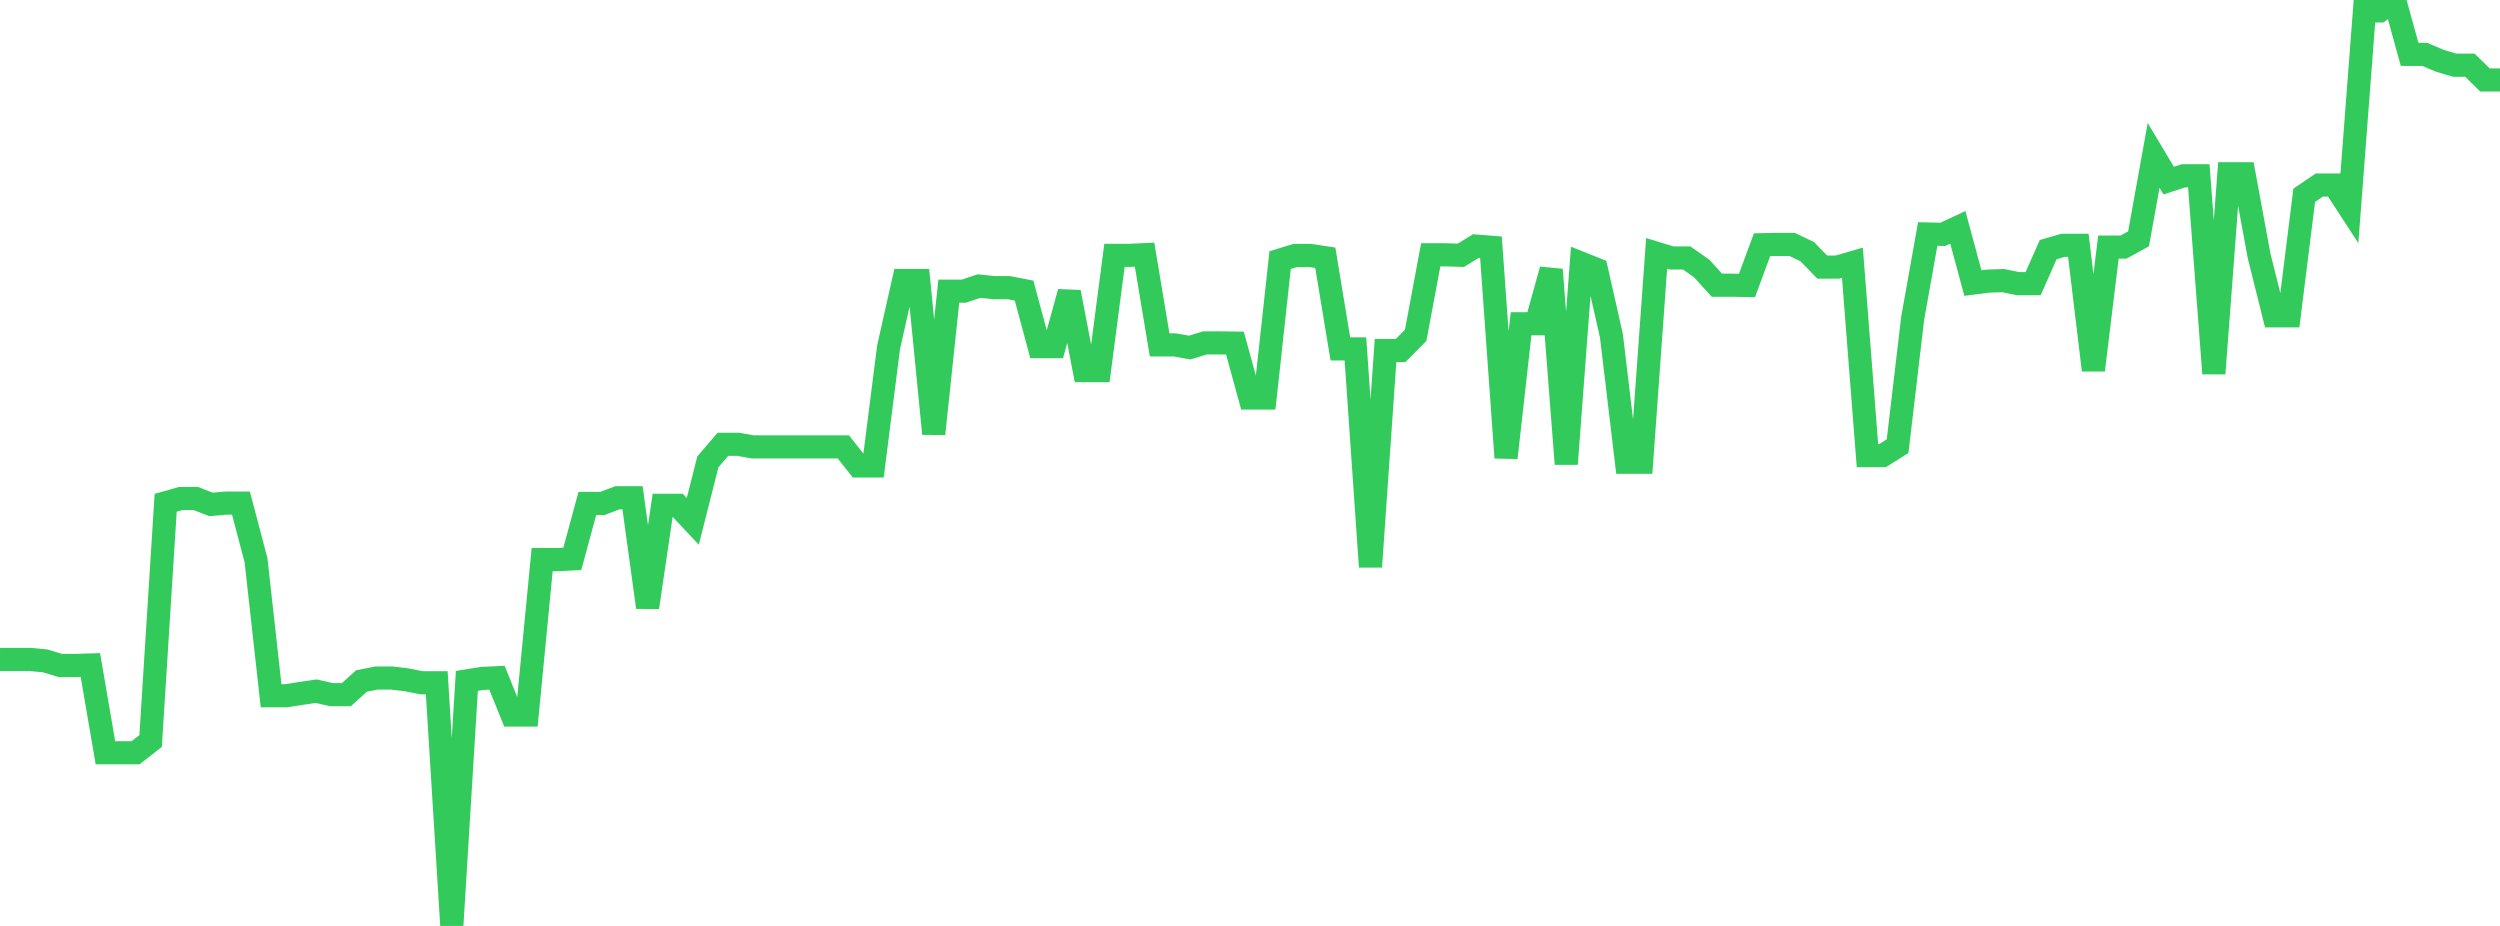 <?xml version="1.0" standalone="no"?>
<!DOCTYPE svg PUBLIC "-//W3C//DTD SVG 1.1//EN" "http://www.w3.org/Graphics/SVG/1.1/DTD/svg11.dtd">

<svg width="135" height="50" viewBox="0 0 135 50" preserveAspectRatio="none" 
  xmlns="http://www.w3.org/2000/svg"
  xmlns:xlink="http://www.w3.org/1999/xlink">


<polyline points="0.0, 35.608 0.813, 35.61 1.627, 35.61 2.44, 35.687 3.253, 35.935 4.066, 35.935 4.88, 35.91 5.693, 40.65 6.506, 40.65 7.319, 40.65 8.133, 40.014 8.946, 27.15 9.759, 26.919 10.572, 26.919 11.386, 27.236 12.199, 27.168 13.012, 27.168 13.825, 30.252 14.639, 37.571 15.452, 37.571 16.265, 37.443 17.078, 37.324 17.892, 37.511 18.705, 37.511 19.518, 36.775 20.331, 36.613 21.145, 36.613 21.958, 36.71 22.771, 36.87 23.584, 36.87 24.398, 50.0 25.211, 36.767 26.024, 36.636 26.837, 36.598 27.651, 38.612 28.464, 38.612 29.277, 30.218 30.09, 30.218 30.904, 30.179 31.717, 27.186 32.53, 27.186 33.343, 26.878 34.157, 26.878 34.97, 32.797 35.783, 27.286 36.596, 27.286 37.41, 28.155 38.223, 24.945 39.036, 23.991 39.849, 23.991 40.663, 24.133 41.476, 24.133 42.289, 24.133 43.102, 24.133 43.916, 24.133 44.729, 24.133 45.542, 24.133 46.355, 25.163 47.169, 25.163 47.982, 18.758 48.795, 15.146 49.608, 15.146 50.422, 23.425 51.235, 15.723 52.048, 15.723 52.861, 15.448 53.675, 15.534 54.488, 15.534 55.301, 15.692 56.114, 18.717 56.928, 18.717 57.741, 15.775 58.554, 20.014 59.367, 20.014 60.181, 13.789 60.994, 13.789 61.807, 13.753 62.62, 18.624 63.434, 18.624 64.247, 18.768 65.06, 18.517 65.873, 18.517 66.687, 18.528 67.5, 21.492 68.313, 21.492 69.127, 14.045 69.94, 13.795 70.753, 13.795 71.566, 13.917 72.38, 18.84 73.193, 18.84 74.006, 30.607 74.819, 18.929 75.633, 18.929 76.446, 18.109 77.259, 13.759 78.072, 13.759 78.886, 13.786 79.699, 13.287 80.512, 13.352 81.325, 24.718 82.139, 17.484 82.952, 17.484 83.765, 14.562 84.578, 25.054 85.392, 14.219 86.205, 14.543 87.018, 18.139 87.831, 24.962 88.645, 24.962 89.458, 13.682 90.271, 13.931 91.084, 13.931 91.898, 14.504 92.711, 15.401 93.524, 15.401 94.337, 15.416 95.151, 13.215 95.964, 13.199 96.777, 13.199 97.59, 13.59 98.404, 14.423 99.217, 14.423 100.03, 14.186 100.843, 24.605 101.657, 24.605 102.47, 24.092 103.283, 17.195 104.096, 12.636 104.91, 12.656 105.723, 12.277 106.536, 15.286 107.349, 15.181 108.163, 15.153 108.976, 15.317 109.789, 15.317 110.602, 13.479 111.416, 13.245 112.229, 13.245 113.042, 19.988 113.855, 13.342 114.669, 13.342 115.482, 12.896 116.295, 8.392 117.108, 9.752 117.922, 9.49 118.735, 9.49 119.548, 20.171 120.361, 9.385 121.175, 9.385 121.988, 13.802 122.801, 17.055 123.614, 17.055 124.428, 10.544 125.241, 9.993 126.054, 9.993 126.867, 11.241 127.681, 0.592 128.494, 0.592 129.307, 0.0 130.12, 2.937 130.934, 2.937 131.747, 3.281 132.56, 3.521 133.373, 3.521 134.187, 4.317 135.0, 4.317" fill="none" stroke="#32ca5b" stroke-width="1.25"/>

</svg>